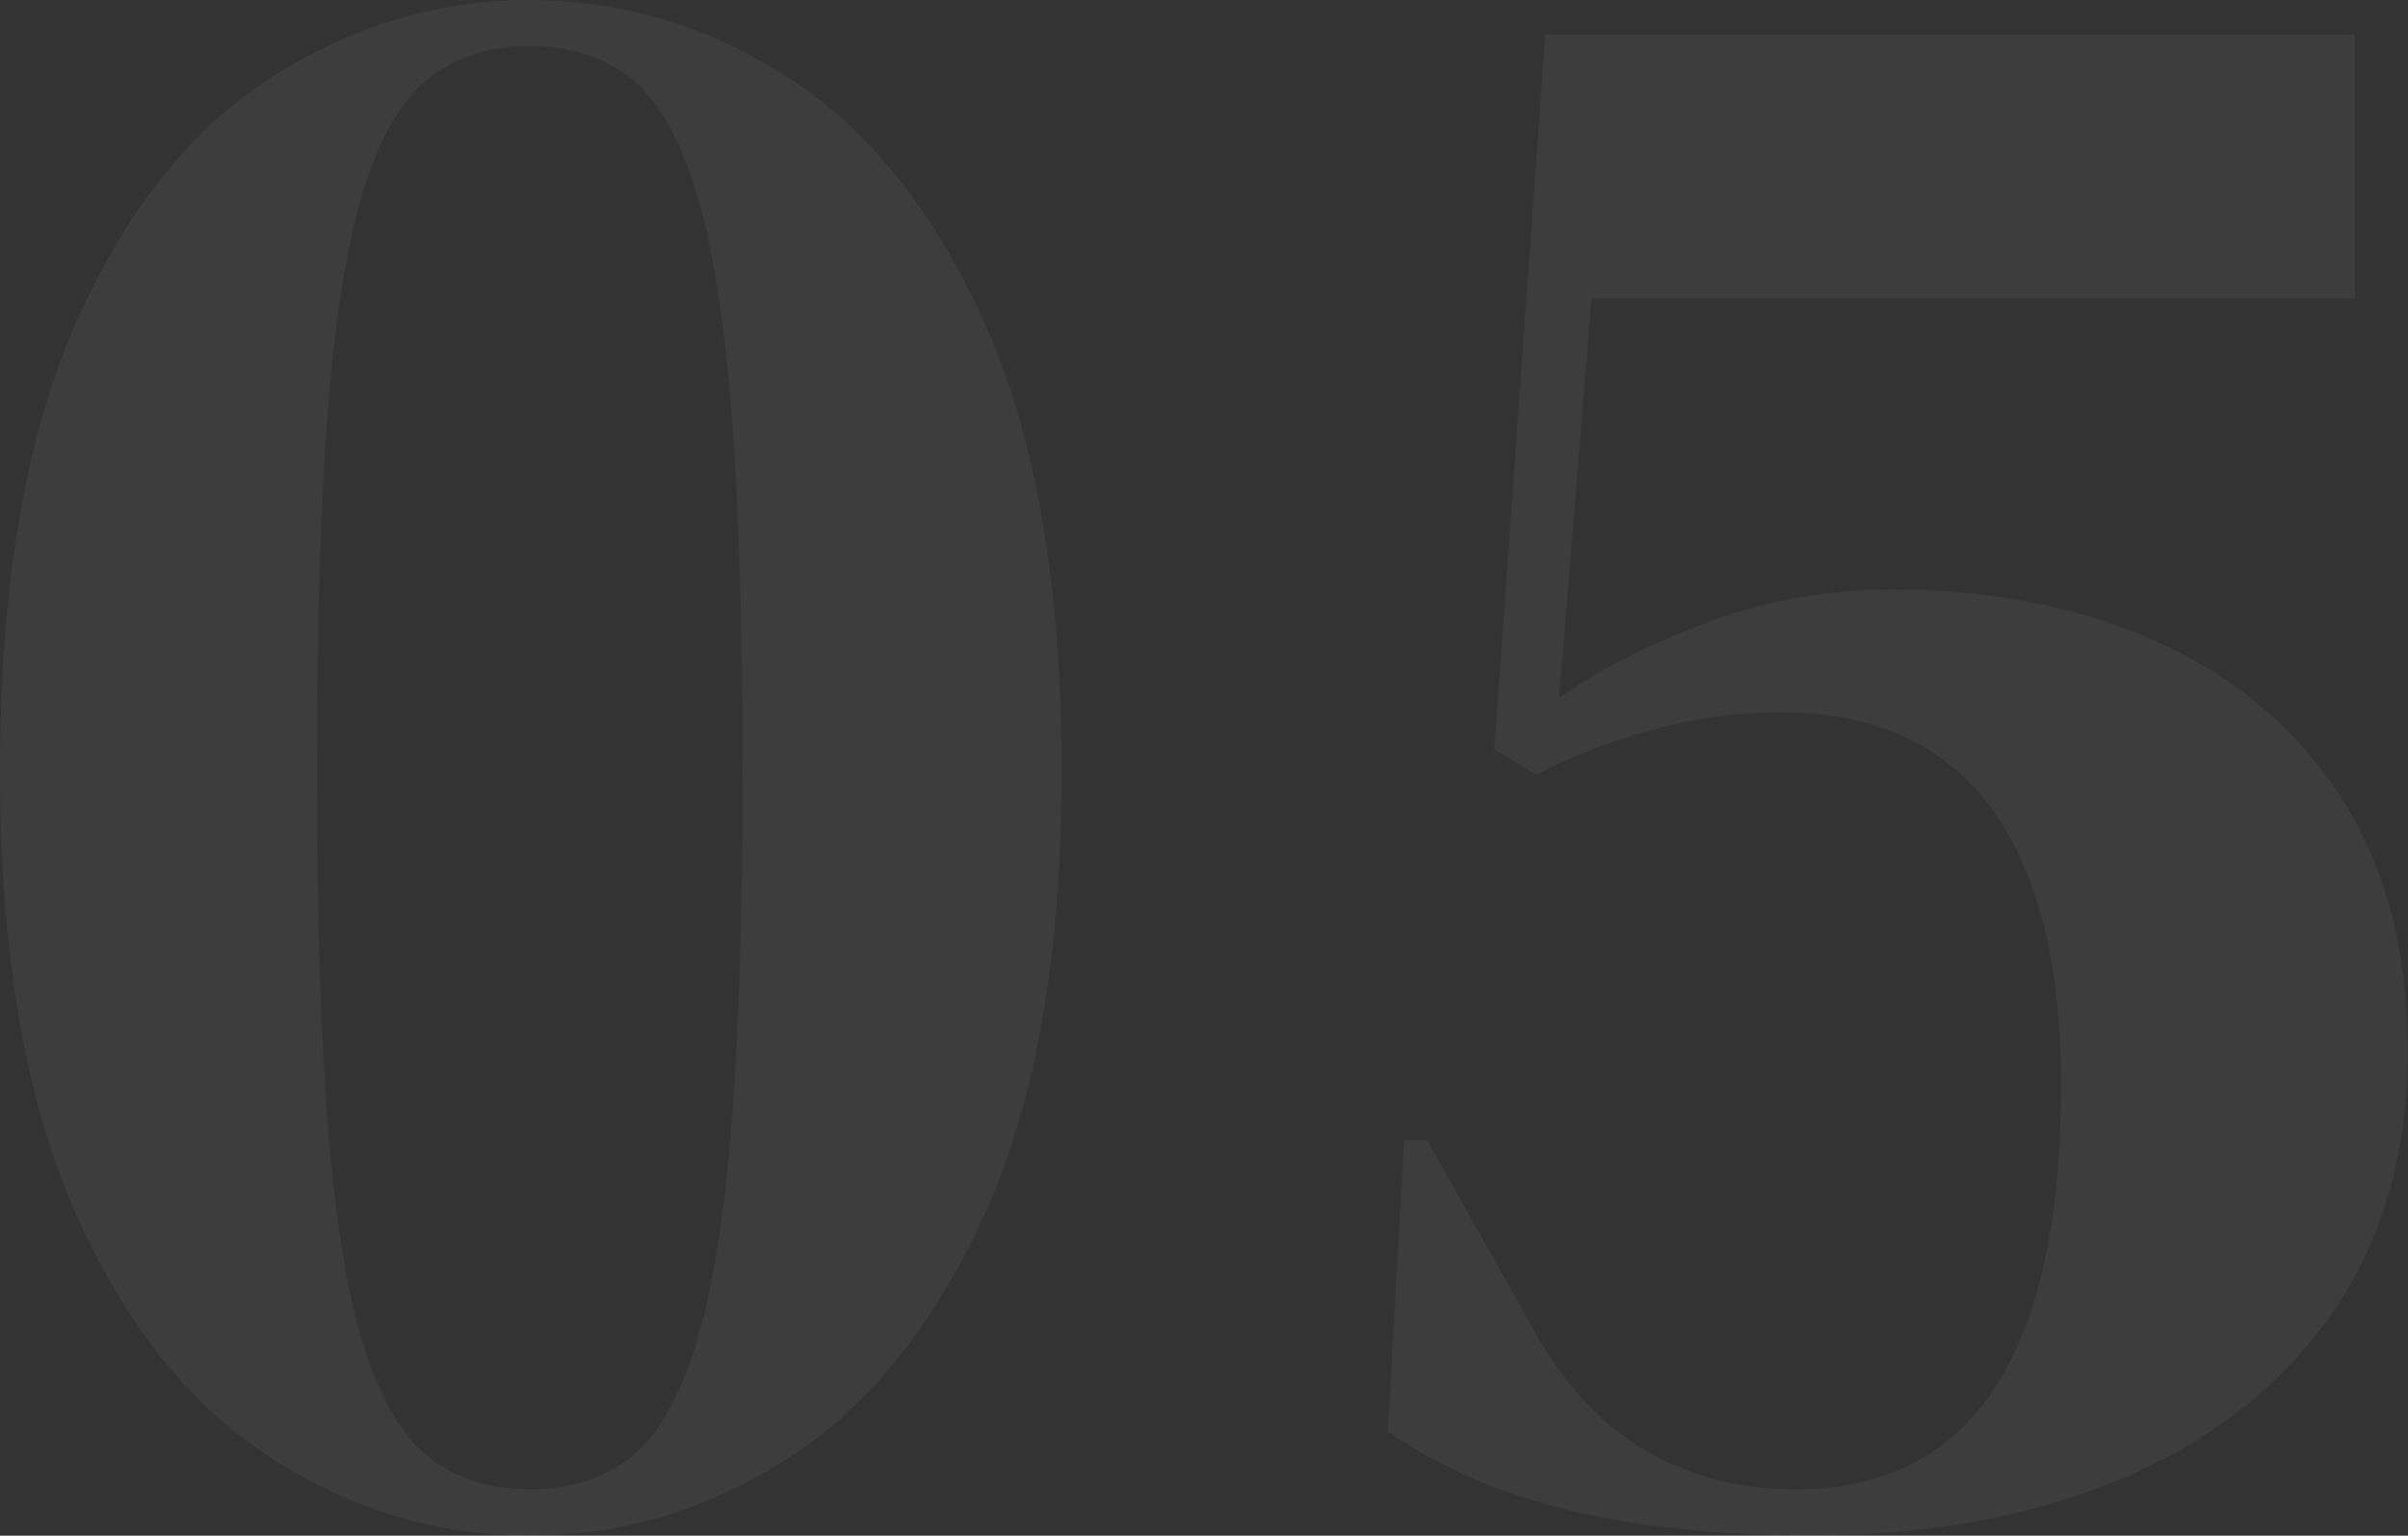 <?xml version="1.0" encoding="UTF-8"?>
<svg id="b" data-name="レイヤー 2" xmlns="http://www.w3.org/2000/svg" width="197.69" height="126.1" viewBox="0 0 197.69 126.1">
  <rect x="0" y="0" width="197.69" height="126.1" fill="#333333" stroke="none"/>
  <defs>
    <style>
      .d {
        opacity: .05;
      }

      .e {
        fill: #fff;
      }
    </style>
  </defs>
  <g id="c" data-name="レイヤー 1">
    <g class="d">
      <g>
        <path class="e" d="m43.49,126.1c-7.6,0-14.72-2.15-21.36-6.46-6.65-4.3-12-11.08-16.05-20.32C2.02,90.08,0,78.05,0,63.24s2.02-27.06,6.08-36.37C10.13,17.57,15.48,10.76,22.12,6.46,28.77,2.15,35.89,0,43.49,0s14.72,2.15,21.36,6.46c6.65,4.31,12.03,11.11,16.14,20.42,4.11,9.31,6.17,21.43,6.17,36.37s-2.06,26.84-6.17,36.08c-4.12,9.24-9.5,16.02-16.14,20.32s-13.77,6.46-21.36,6.46Zm0-3.8c3.16,0,5.85-.82,8.07-2.47,2.21-1.64,4.02-4.62,5.41-8.93,1.39-4.3,2.4-10.29,3.04-17.95.63-7.66.95-17.57.95-29.72s-.32-22.12-.95-29.91c-.63-7.79-1.65-13.83-3.04-18.14-1.39-4.3-3.2-7.28-5.41-8.93-2.22-1.64-4.91-2.47-8.07-2.47s-5.86.82-8.07,2.47c-2.22,1.65-4.02,4.59-5.41,8.83-1.39,4.24-2.41,10.25-3.04,18.04-.64,7.79-.95,17.82-.95,30.1s.31,22.09.95,29.82c.63,7.72,1.64,13.71,3.04,17.95,1.39,4.24,3.2,7.19,5.41,8.83,2.21,1.65,4.91,2.47,8.07,2.47Z"/>
        <path class="e" d="m148.89,126.1c-7.34,0-13.9-.67-19.66-1.99-5.76-1.33-10.86-3.51-15.29-6.55l1.33-23.93h1.9l8.74,15.57c2.53,4.56,5.63,7.88,9.31,9.97,3.67,2.09,7.72,3.13,12.15,3.13,14.56,0,21.84-11.08,21.84-33.23,0-10-1.93-17.6-5.79-22.79-3.86-5.19-9.59-7.79-17.19-7.79-3.55,0-7.06.47-10.54,1.42-3.48.95-6.68,2.18-9.59,3.7l-3.42-2.09,4.18-58.68h66.47v21.65h-62.67l-2.66,32.85c2.91-2.15,6.84-4.18,11.77-6.08,4.94-1.9,10.13-2.85,15.57-2.85,8.23,0,15.54,1.46,21.93,4.37,6.39,2.91,11.39,7.19,15,12.82,3.61,5.64,5.41,12.57,5.41,20.79s-2.12,15.7-6.36,21.65c-4.24,5.95-10.04,10.44-17.38,13.48-7.34,3.04-15.7,4.56-25.07,4.56Z"/>
      </g>
    </g>
  </g>
</svg>